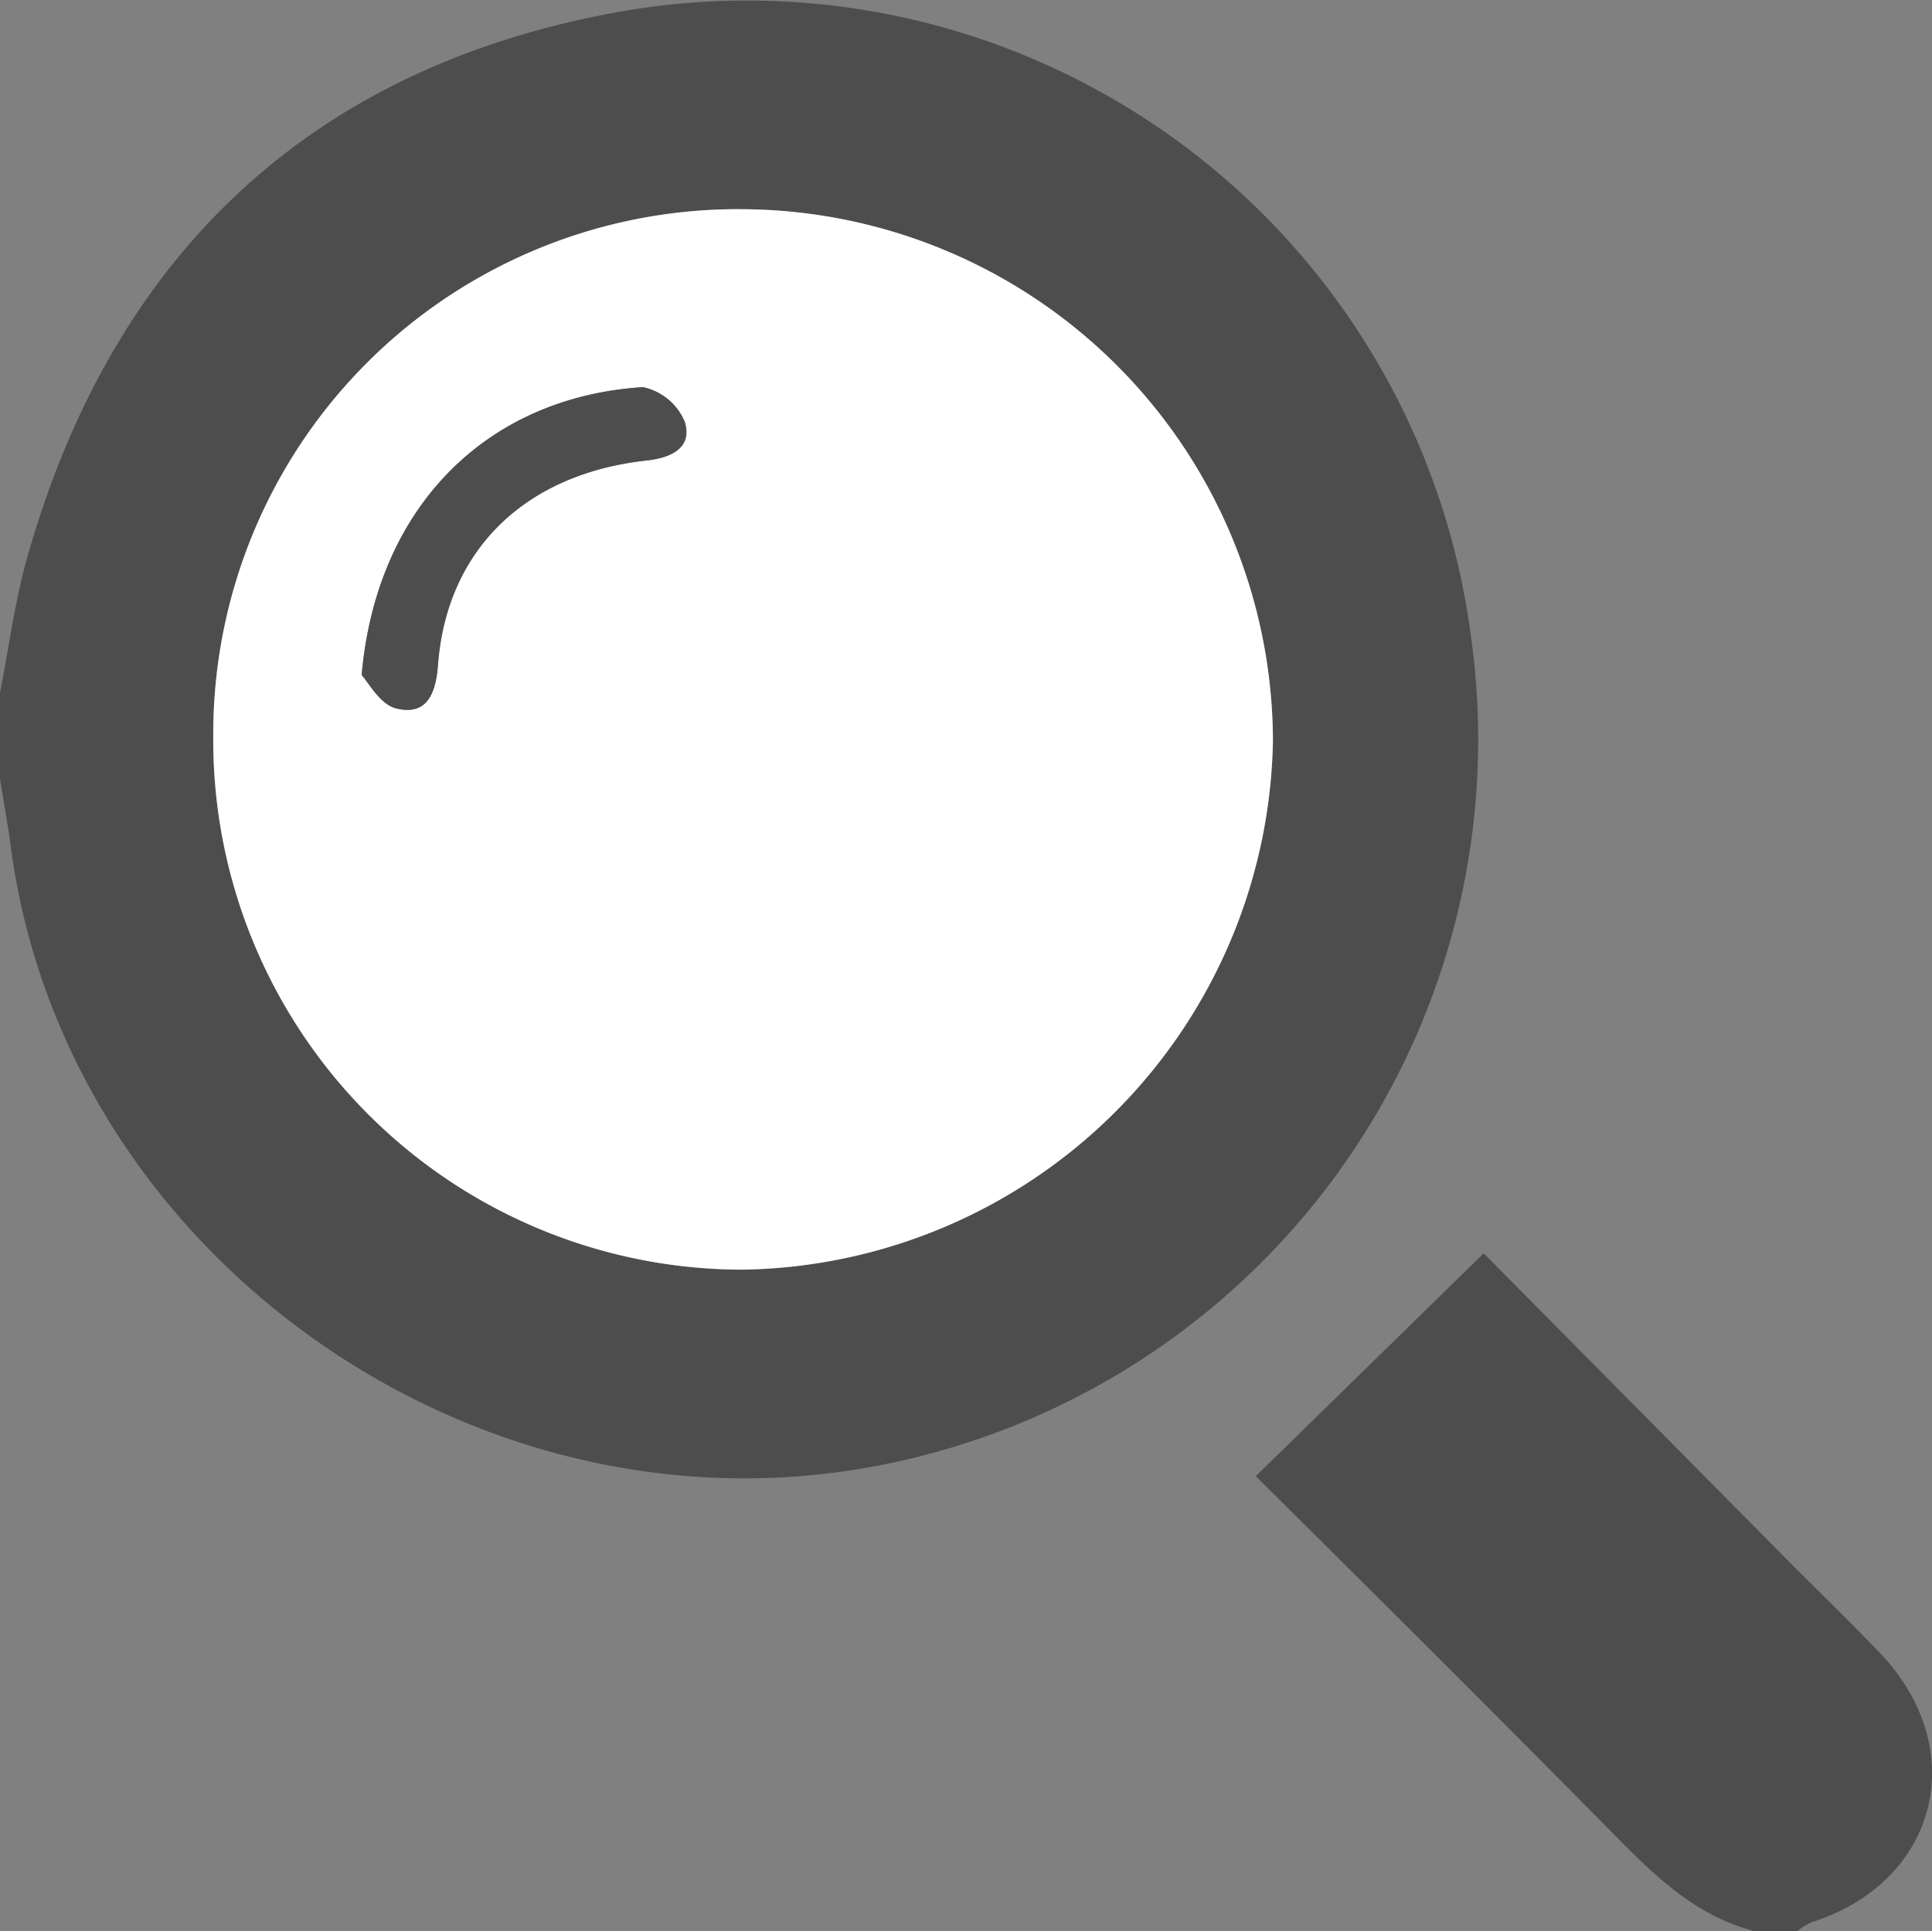 <svg xmlns="http://www.w3.org/2000/svg" viewBox="0 0 92.31 92.28"><rect x="0" y="0" width="92.31" height="92.28" fill="#808080" stroke="none"/><defs><style>.cls-1{fill:#4d4d4d;}.cls-2{fill:#fff;}</style></defs><g id="レイヤー_2" data-name="レイヤー 2"><g id="レイヤー_1-2" data-name="レイヤー 1"><g id="_4tQ0at" data-name="4tQ0at"><path class="cls-1" d="M0,33.11c.42-2.12.69-4.28,1.27-6.36C5.4,12,15.09,3,30.08.48A34.88,34.88,0,0,1,70.26,30.26,35.33,35.33,0,0,1,42.13,70C22.69,73.86,3.06,59.93.51,40.42.37,39.35.17,38.29,0,37.22Zm10.19,2A25.31,25.31,0,0,0,35.5,60.67,25.74,25.74,0,0,0,60.82,35.41,25.47,25.47,0,0,0,35.74,10,25.07,25.07,0,0,0,10.19,35.16Z"/><path class="cls-1" d="M83.83,92.28c-2.91-.75-4.9-2.78-6.92-4.83C71.06,81.52,65.15,75.65,60,70.54L70.89,59.89,85.13,74.27c1.54,1.56,3.12,3.08,4.64,4.66,4.45,4.61,2.86,11-3.23,12.93a3.34,3.34,0,0,0-.66.42Z"/><path class="cls-2" d="M10.19,35.16A25.07,25.07,0,0,1,35.74,10,25.47,25.47,0,0,1,60.82,35.41,25.74,25.74,0,0,1,35.5,60.67,25.31,25.31,0,0,1,10.19,35.16Zm7.09-2.9c.31.32.87,1.4,1.64,1.59,1.47.37,1.9-.72,2-2.09.44-5.49,4.18-9.13,10-9.76,1.24-.14,2.15-.66,1.79-1.84a2.79,2.79,0,0,0-2-1.66C23.28,19,18,24.2,17.28,32.26Z"/><path class="cls-1" d="M17.28,32.26c.7-8.06,6-13.3,13.44-13.76a2.79,2.79,0,0,1,2,1.66c.36,1.18-.55,1.7-1.79,1.84-5.85.63-9.59,4.27-10,9.76-.1,1.37-.53,2.46-2,2.09C18.15,33.66,17.59,32.58,17.28,32.26Z"/></g></g></g></svg>